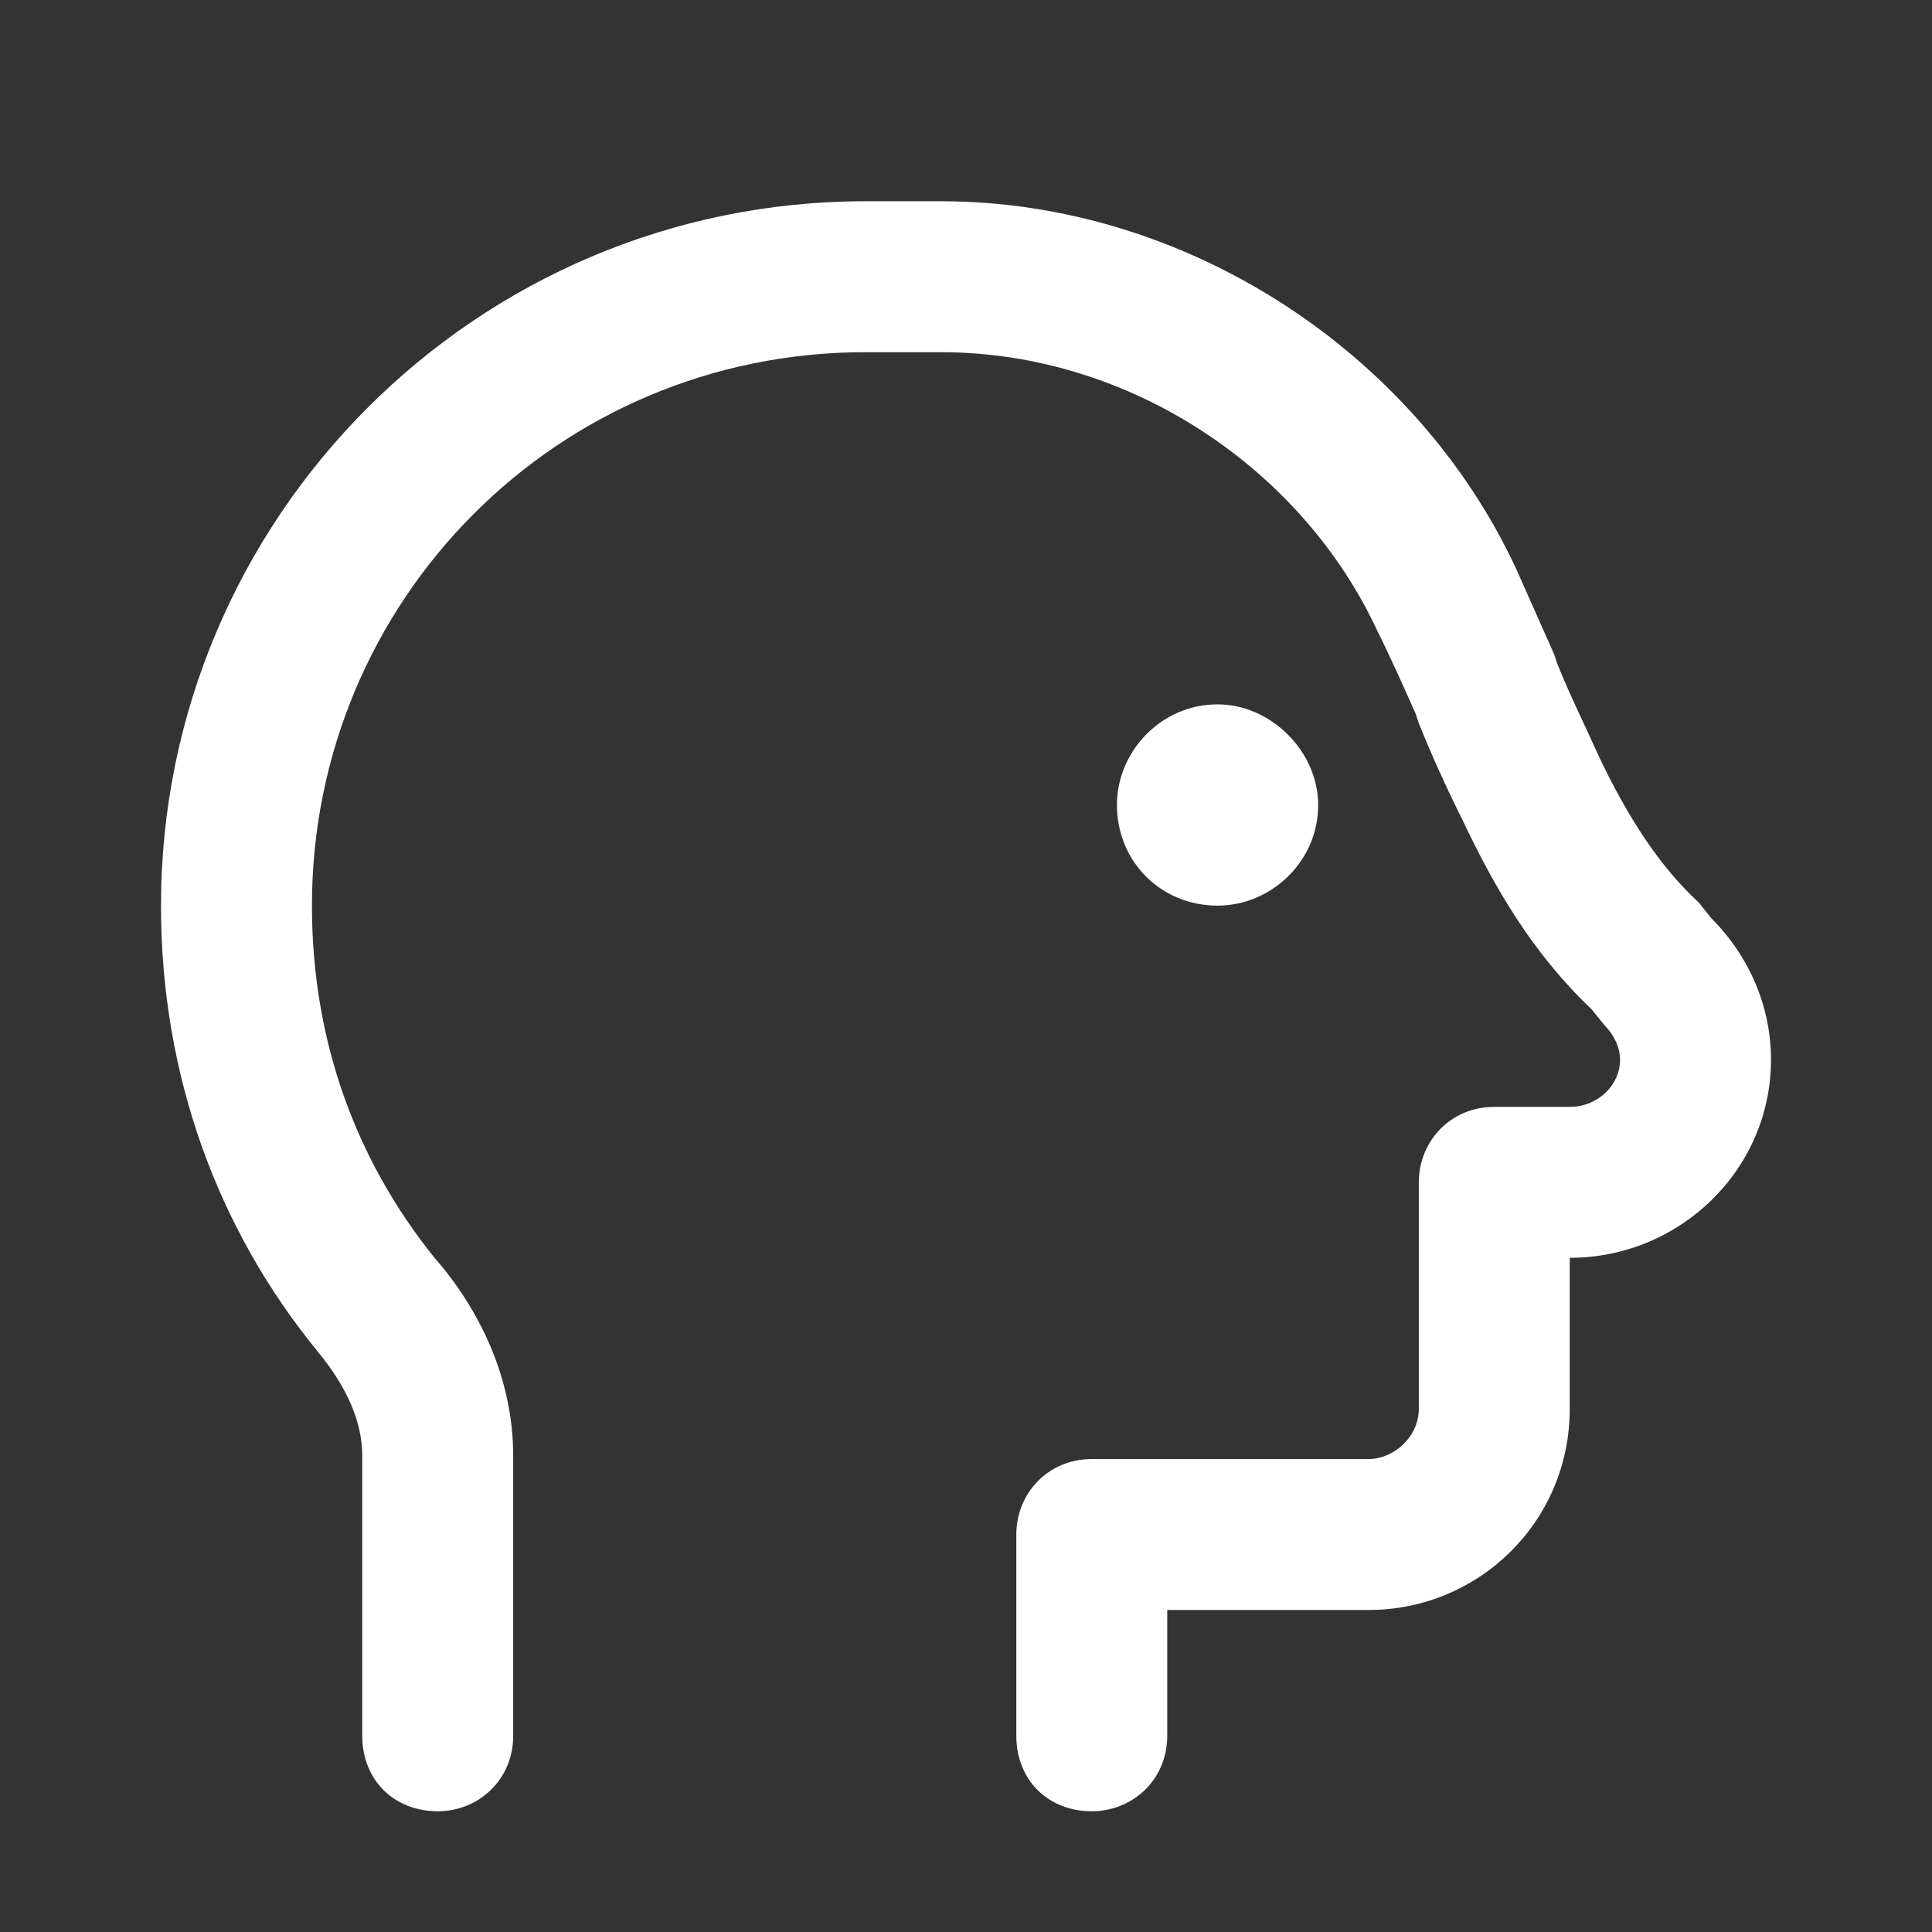 <svg width="24" height="24" viewBox="0 0 24 24" fill="none" xmlns="http://www.w3.org/2000/svg">
<rect x="0" y="0" width="24" height="24" fill="#333333" stroke="none"/>
<path d="M3.875 11.25C3.875 12.93 4.422 14.414 5.398 15.625C5.945 16.25 6.375 17.109 6.375 18.086V21.562C6.375 22.109 5.945 22.5 5.438 22.5C4.891 22.5 4.5 22.109 4.5 21.562V18.086C4.5 17.656 4.305 17.227 3.953 16.797C2.703 15.273 2 13.359 2 11.25C2 6.445 5.906 2.5 10.75 2.5H11.688C14.734 2.5 17.586 4.375 18.836 7.07C18.992 7.422 19.148 7.773 19.305 8.125L19.344 8.242C19.5 8.633 19.695 9.023 19.852 9.375C20.203 10.117 20.594 10.742 21.102 11.211L21.258 11.406C21.727 11.875 22 12.5 22 13.164C22 14.531 20.867 15.625 19.5 15.625V17.5C19.5 18.906 18.367 20 17 20H14.5V21.562C14.5 22.109 14.07 22.5 13.562 22.5C13.016 22.5 12.625 22.109 12.625 21.562V19.062C12.625 18.555 13.016 18.125 13.562 18.125H17C17.312 18.125 17.625 17.852 17.625 17.5V14.688C17.625 14.18 18.016 13.75 18.562 13.75H19.5C19.852 13.75 20.125 13.477 20.125 13.164C20.125 13.008 20.047 12.852 19.93 12.734L19.773 12.539C19.031 11.836 18.562 11.016 18.172 10.195C17.977 9.805 17.781 9.375 17.625 8.984L17.586 8.867C17.43 8.516 17.273 8.164 17.117 7.852C16.18 5.82 14.031 4.375 11.688 4.375H10.75C6.922 4.375 3.875 7.461 3.875 11.25ZM15.125 11.25C14.422 11.25 13.875 10.703 13.875 10C13.875 9.336 14.422 8.75 15.125 8.75C15.789 8.75 16.375 9.336 16.375 10C16.375 10.703 15.789 11.25 15.125 11.25Z" fill="white"/>
</svg>
